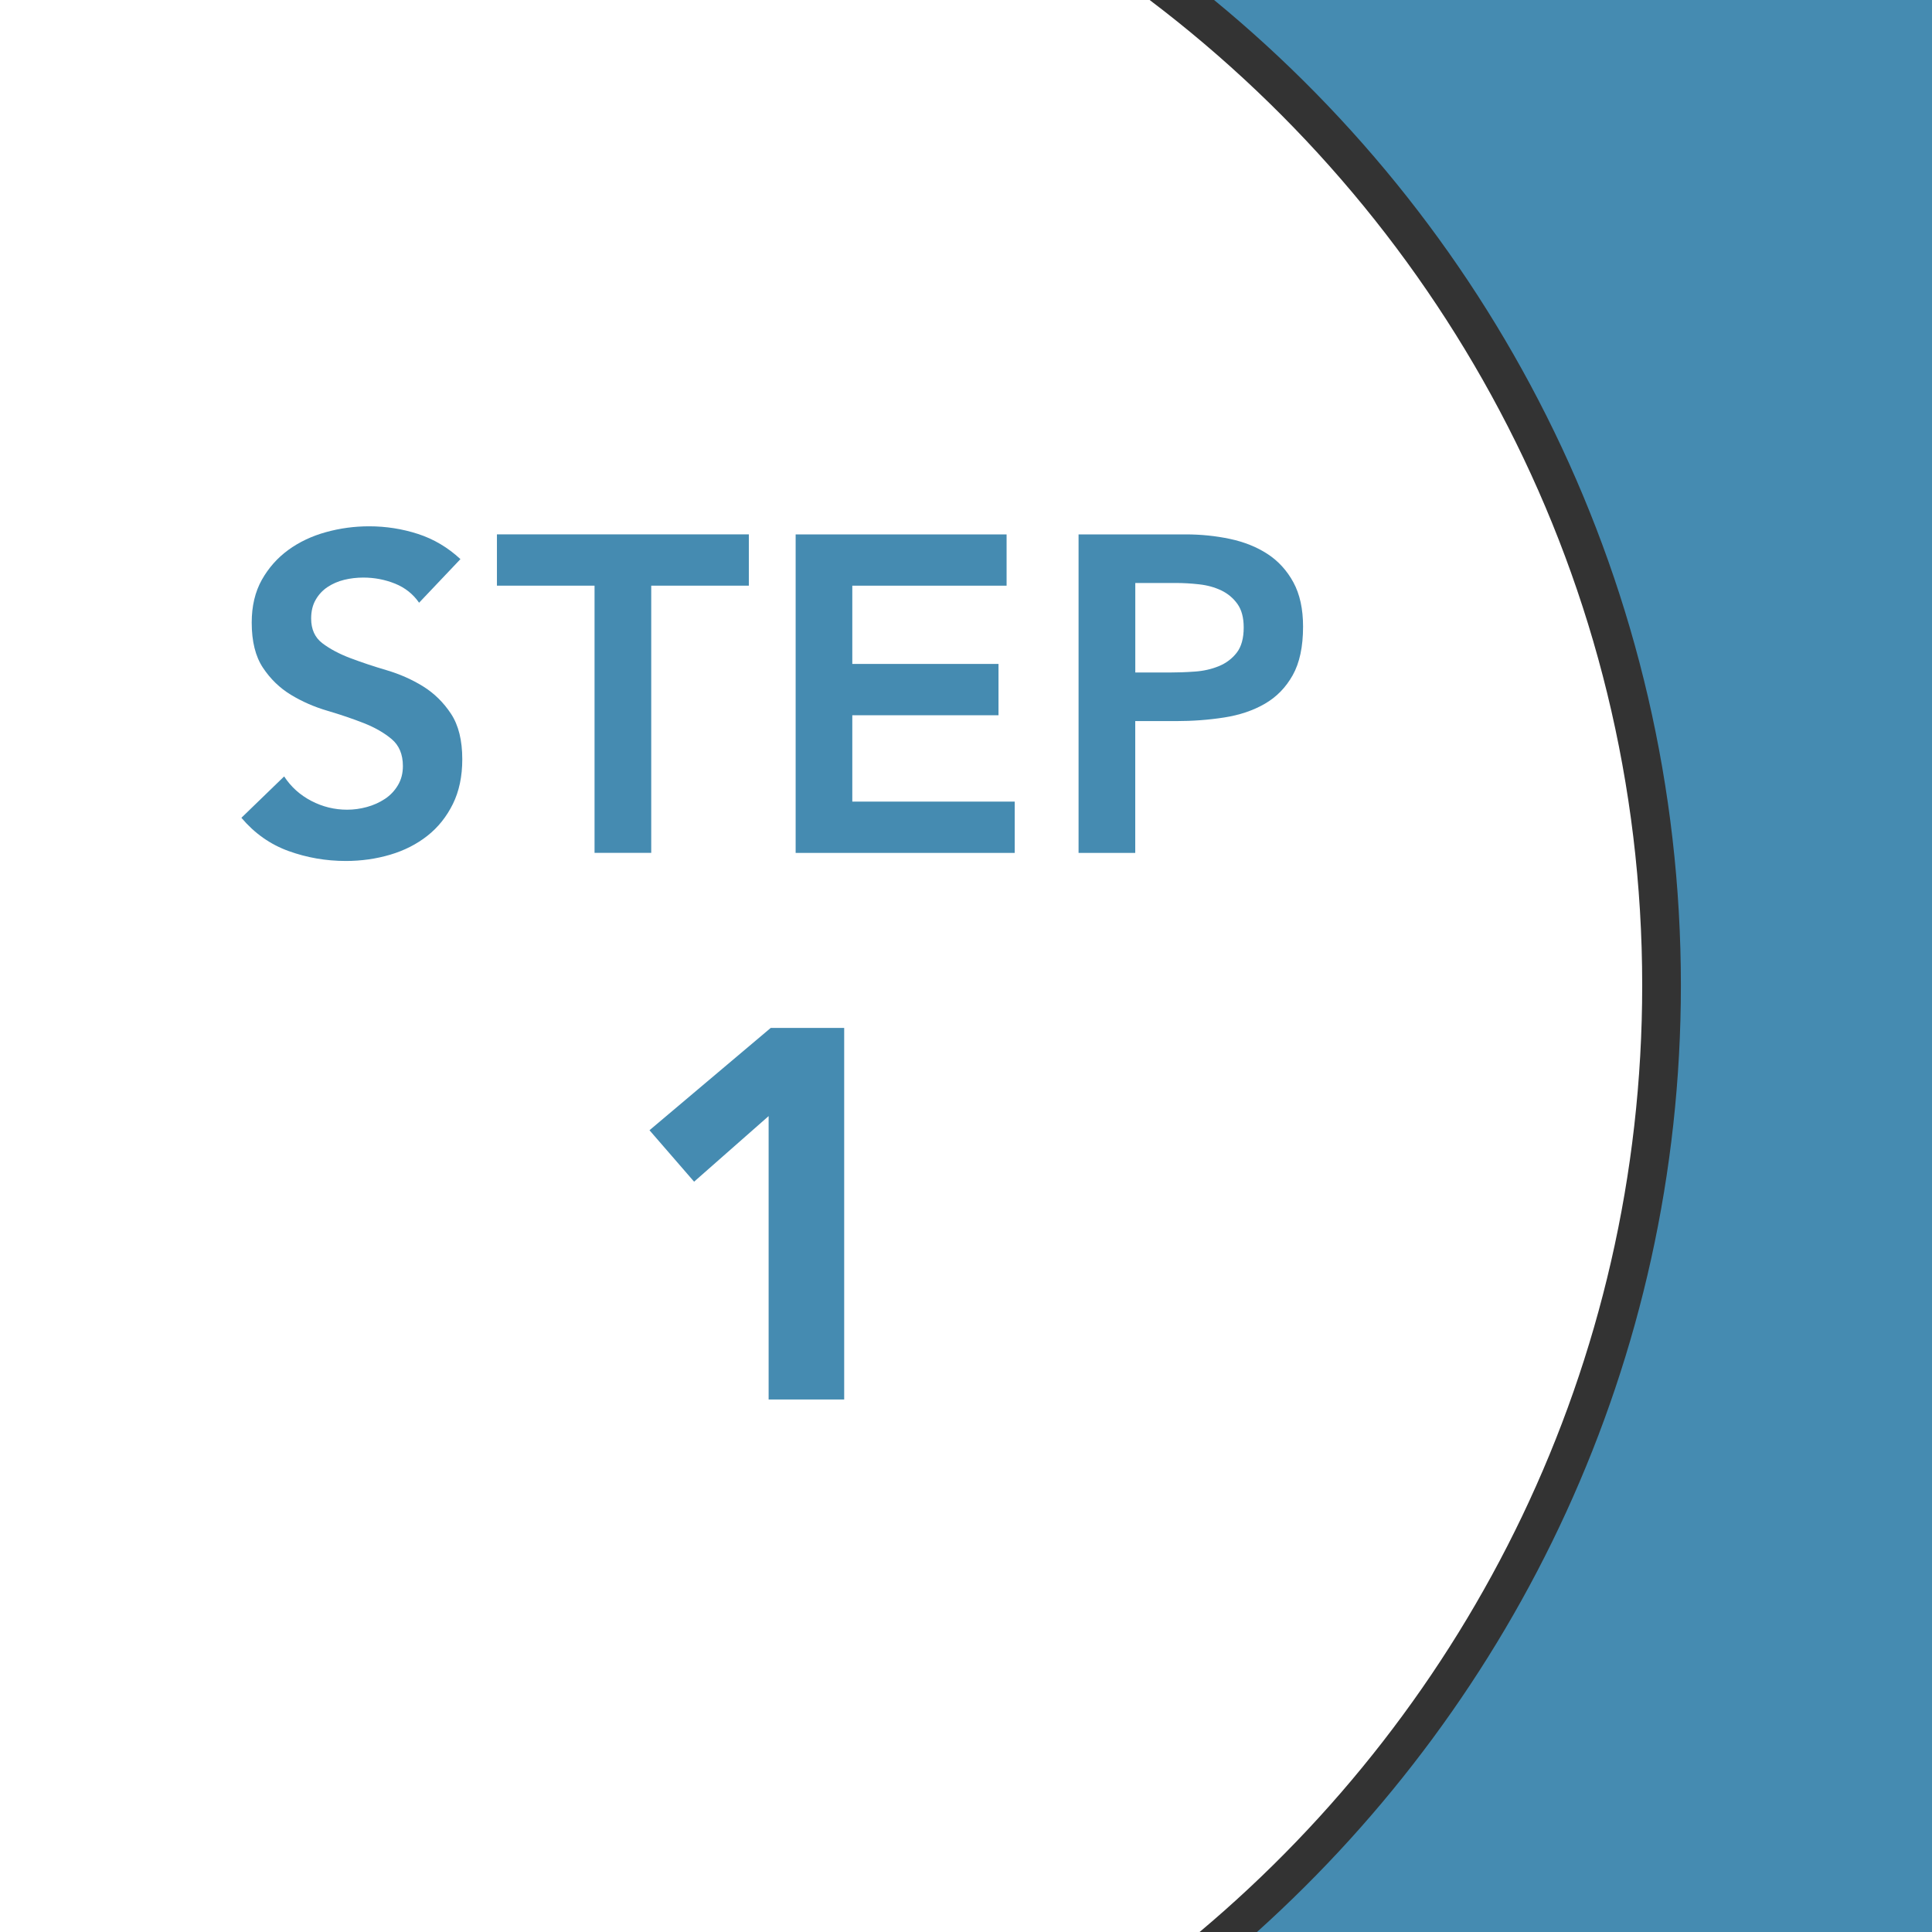 <?xml version="1.0" encoding="UTF-8"?><svg id="uuid-8235f0d3-51b5-4055-80d2-b5576fc2bf23" xmlns="http://www.w3.org/2000/svg" width="80" height="80" viewBox="0 0 80 80"><rect x="0" y="0" width="80" height="80" fill="#333333" stroke="none"/><defs><style>.uuid-d629431b-947c-4506-a3c6-d422e939d4a9{fill:#fff;}.uuid-9011ddb8-7fc3-4e47-ad4a-8ca2a8199162{fill:#458bb1;}</style></defs><g><path class="uuid-9011ddb8-7fc3-4e47-ad4a-8ca2a8199162" d="m50.273,0c11.792,9.692,19.329,24.381,19.329,40.8,0,15.561-6.807,29.527-17.552,39.199h27.95V0h-29.727Z"/><path class="uuid-d629431b-947c-4506-a3c6-d422e939d4a9" d="m68,40.8c0-16.662-8.035-31.445-20.395-40.8H0v80h49.673c11.19-9.4,18.327-23.476,18.327-39.199Z"/></g><g><path class="uuid-9011ddb8-7fc3-4e47-ad4a-8ca2a8199162" d="m17.355,24.959c-.249-.36-.581-.624-.997-.792-.416-.167-.854-.251-1.313-.251-.273,0-.538.031-.792.093-.254.062-.484.162-.689.298s-.37.313-.494.531c-.125.217-.186.475-.186.773,0,.447.155.789.465,1.024s.695.441,1.155.615.962.342,1.509.503c.546.162,1.049.385,1.509.67.459.286.845.665,1.155,1.136.31.472.465,1.099.465,1.881,0,.708-.13,1.326-.391,1.854s-.612.966-1.052,1.313c-.441.348-.953.609-1.537.783-.584.173-1.199.261-1.844.261-.82,0-1.608-.137-2.366-.41-.757-.273-1.41-.732-1.956-1.378l1.77-1.713c.285.435.661.773,1.127,1.015.465.242.959.363,1.48.363.273,0,.546-.037.82-.112.273-.075.521-.187.745-.335s.403-.338.54-.568.205-.494.205-.792c0-.484-.156-.856-.466-1.117-.311-.261-.696-.481-1.155-.662-.459-.18-.962-.351-1.509-.512-.547-.161-1.05-.382-1.509-.661-.459-.279-.845-.652-1.155-1.118-.311-.466-.466-1.09-.466-1.872,0-.683.14-1.272.419-1.77.28-.497.646-.909,1.099-1.239.453-.329.972-.574,1.555-.735.584-.162,1.18-.242,1.789-.242.695,0,1.369.105,2.021.316.652.211,1.238.559,1.76,1.043l-1.714,1.807Z"/><path class="uuid-9011ddb8-7fc3-4e47-ad4a-8ca2a8199162" d="m24.619,24.251h-4.042v-2.124h10.431v2.124h-4.042v11.064h-2.347v-11.064Z"/><path class="uuid-9011ddb8-7fc3-4e47-ad4a-8ca2a8199162" d="m32.945,22.128h8.736v2.124h-6.389v3.241h6.054v2.124h-6.054v3.576h6.725v2.124h-9.071v-13.188Z"/><path class="uuid-9011ddb8-7fc3-4e47-ad4a-8ca2a8199162" d="m44.662,22.128h4.433c.633,0,1.245.062,1.834.187s1.108.332,1.556.624c.447.292.804.683,1.071,1.173.267.491.401,1.102.401,1.835,0,.832-.143,1.502-.429,2.012s-.67.903-1.155,1.183-1.046.469-1.686.568c-.64.1-1.307.149-2.002.149h-1.677v5.458h-2.347v-13.188Zm3.763,5.719c.335,0,.683-.012,1.043-.038.36-.024.692-.099.997-.223.304-.124.552-.311.745-.559.192-.248.289-.596.289-1.043,0-.41-.087-.736-.261-.978-.174-.242-.397-.428-.67-.559-.273-.13-.578-.214-.913-.251-.335-.038-.658-.056-.968-.056h-1.677v3.707h1.416Z"/></g><path class="uuid-9011ddb8-7fc3-4e47-ad4a-8ca2a8199162" d="m31.827,46.215l-3.086,2.716-1.847-2.13,5.02-4.237h3.042v15.386h-3.129v-11.735Z"/></svg>
